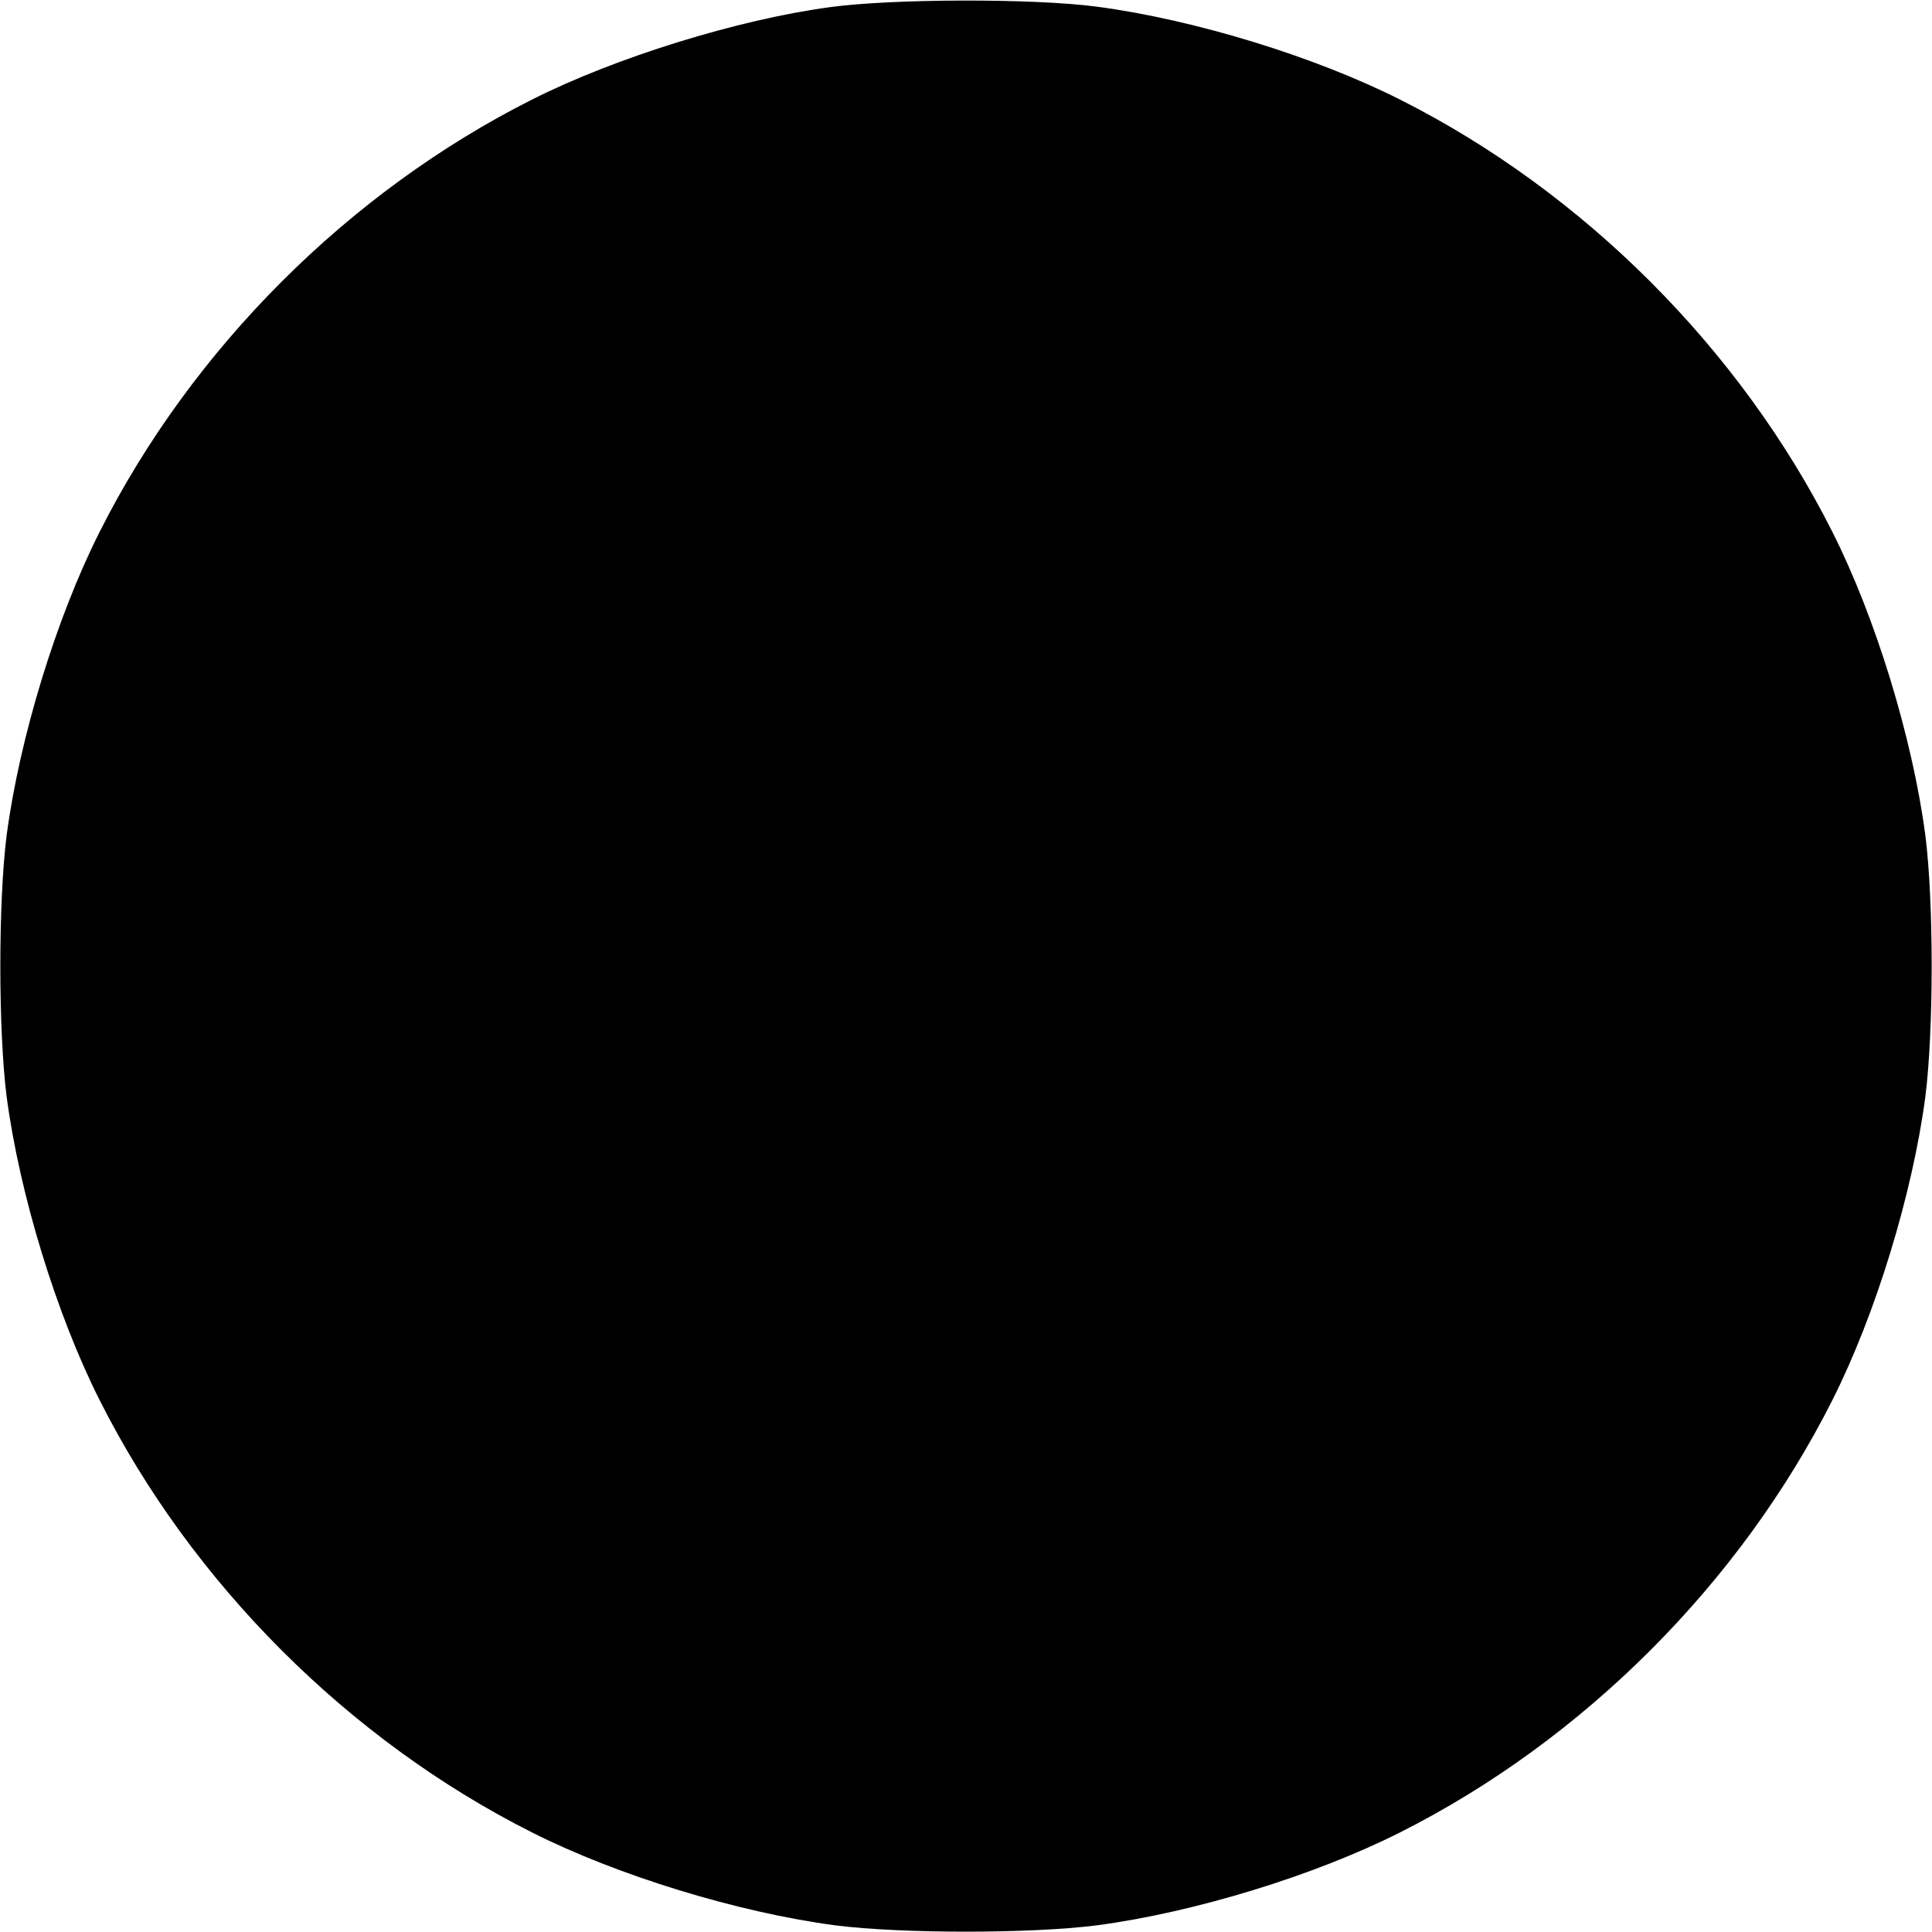 <?xml version="1.0" standalone="no"?>
<!DOCTYPE svg PUBLIC "-//W3C//DTD SVG 20010904//EN"
 "http://www.w3.org/TR/2001/REC-SVG-20010904/DTD/svg10.dtd">
<svg version="1.0" xmlns="http://www.w3.org/2000/svg"
 width="436pt" height="436pt" viewBox="0 0 436 436"
 preserveAspectRatio="xMidYMid meet">
<g transform="translate(0,436) scale(0.1,-0.1)"
fill="#000000" stroke="none">
<path d="M1874 4344 c-209 -28 -486 -114 -674 -209 -413 -208 -767 -562 -975
-975 -98 -194 -181 -466 -210 -685 -19 -150 -19 -440 0 -590 29 -219 112 -491
210 -685 208 -413 562 -767 975 -975 194 -98 466 -181 685 -210 150 -19 440
-19 590 0 219 29 491 112 685 210 413 208 767 562 975 975 98 194 181 466 210
685 19 150 19 440 0 590 -29 219 -112 491 -210 685 -208 413 -562 767 -975
975 -194 98 -466 181 -685 210 -144 19 -461 18 -601 -1z"/>
</g>
</svg>
